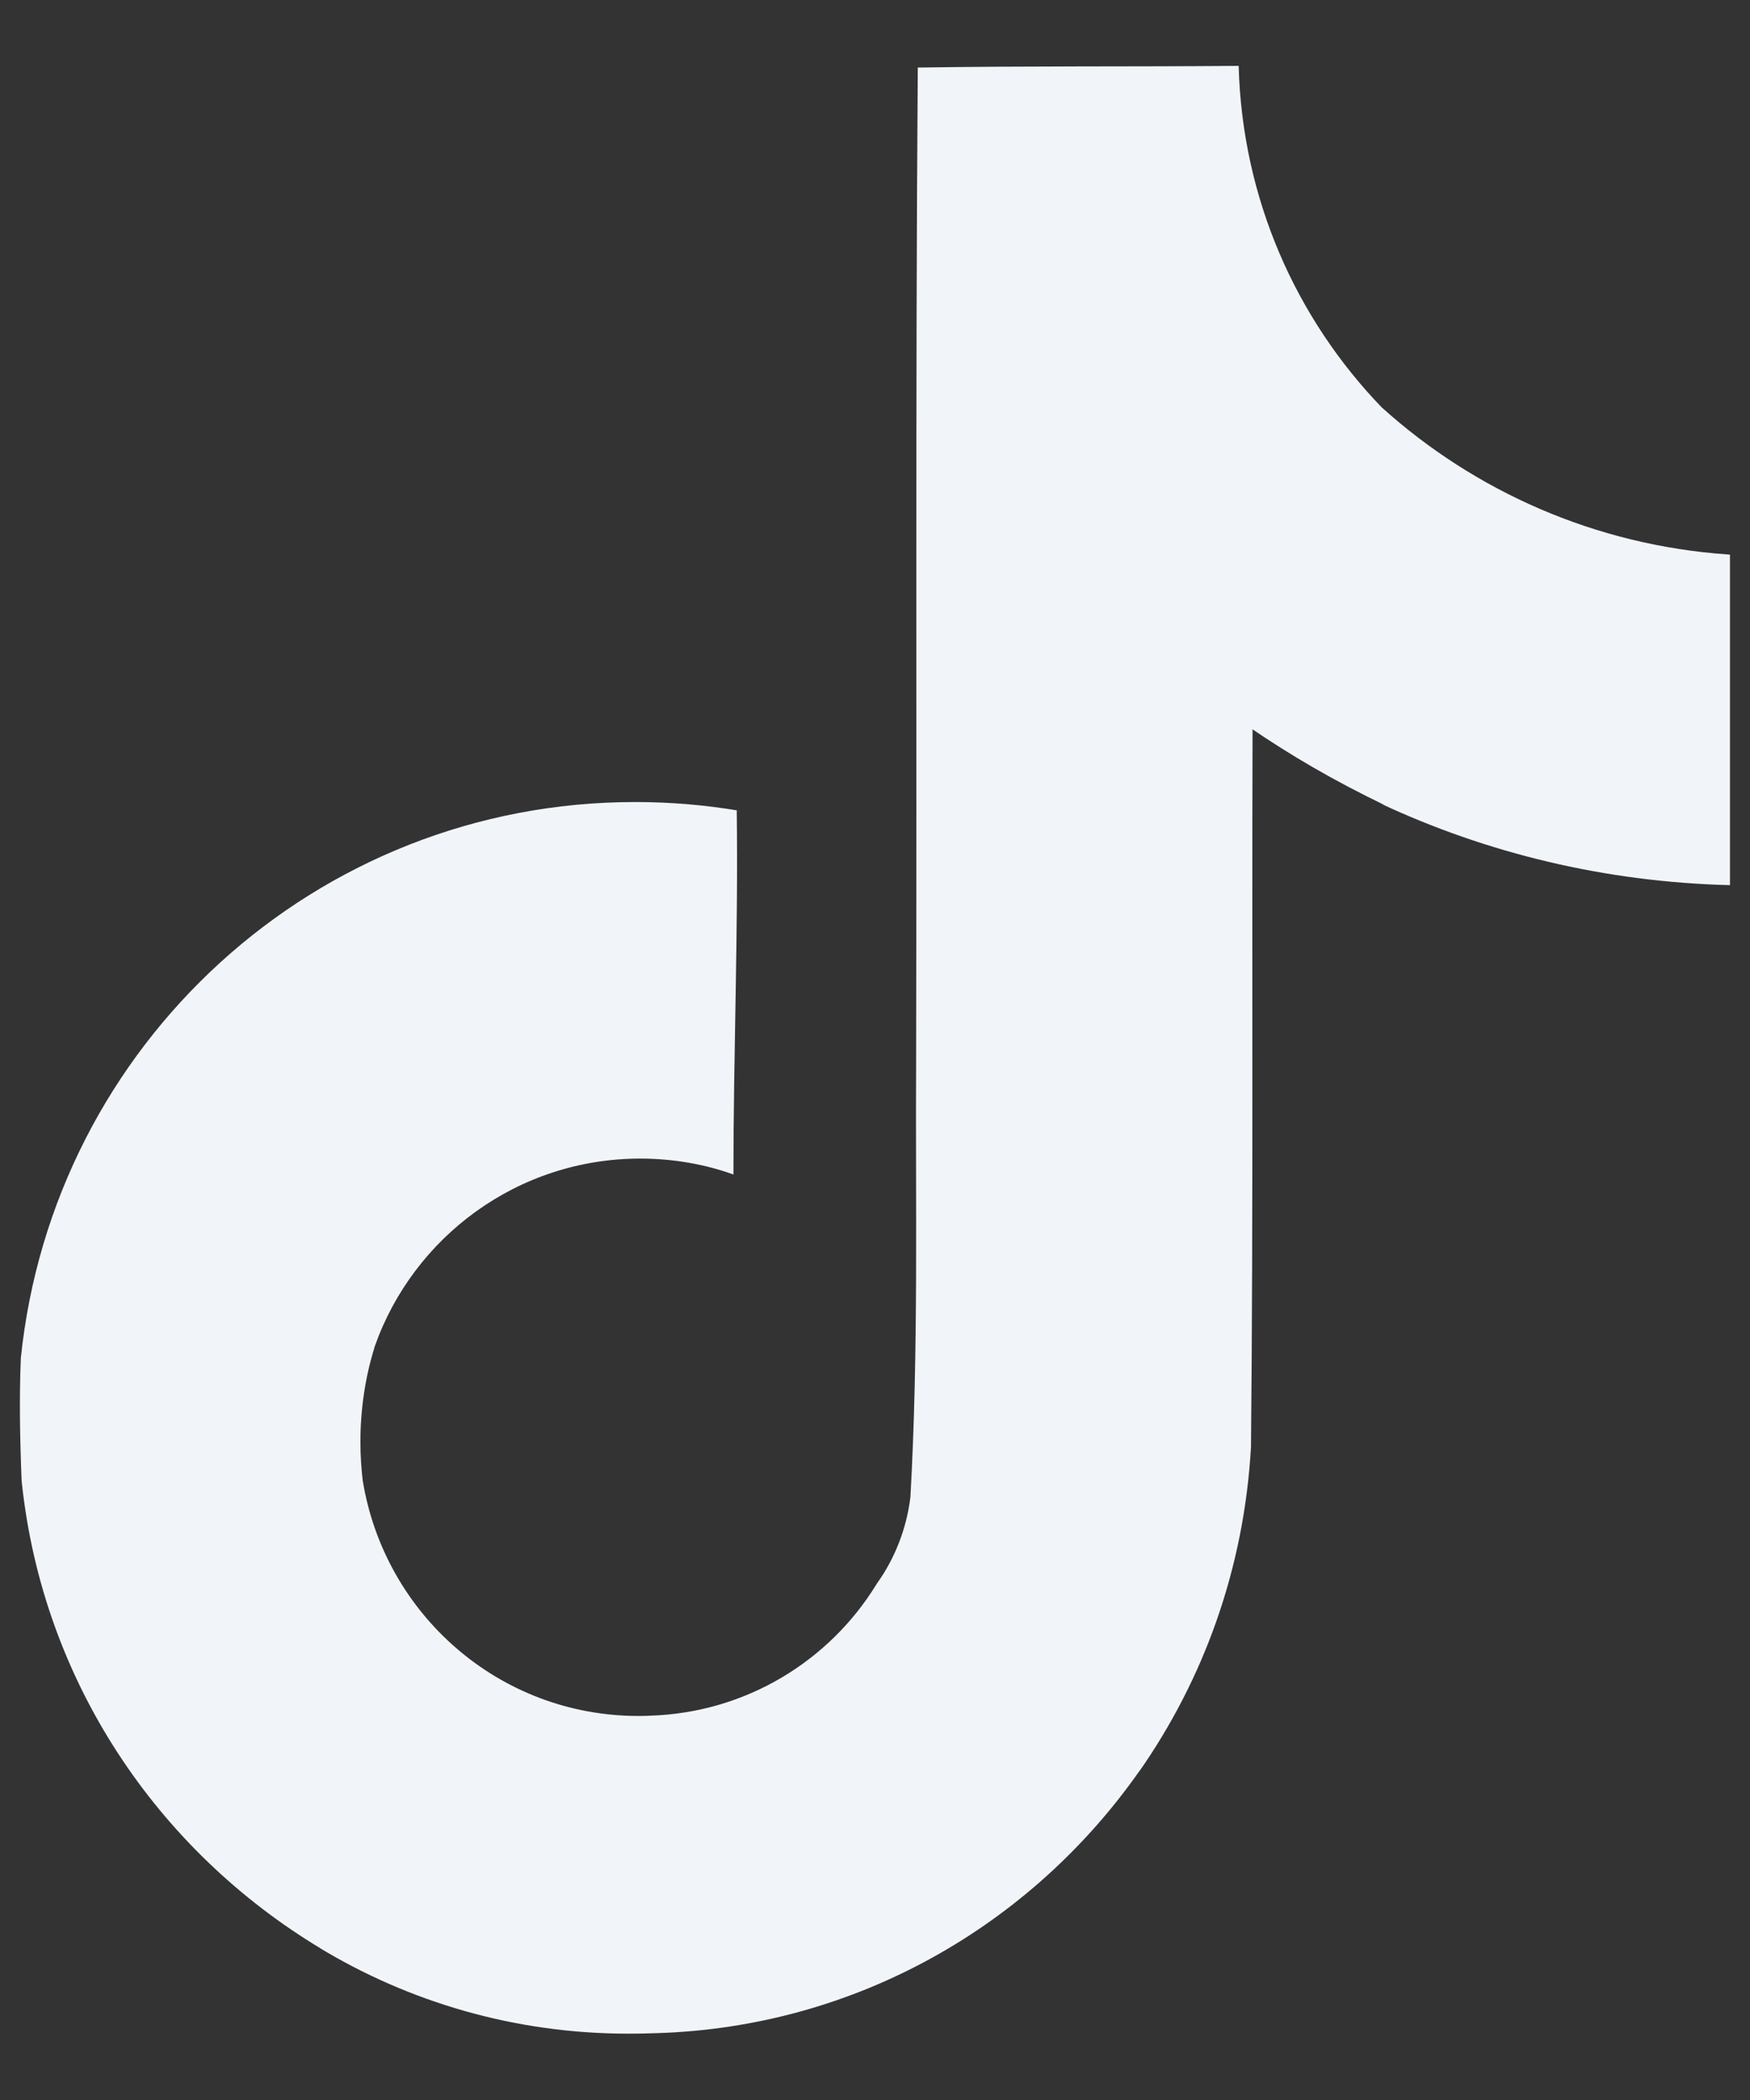<svg width="20" height="24" viewBox="0 0 20 24" fill="none" xmlns="http://www.w3.org/2000/svg">
<rect x="0" y="0" width="20" height="24" fill="#333333" stroke="none"/>
<path d="M10.492 0.772C11.72 0.753 12.938 0.763 14.156 0.753C14.197 2.276 14.815 3.647 15.798 4.663L15.797 4.661C16.855 5.614 18.232 6.232 19.75 6.337L19.771 6.339V10.116C18.337 10.08 16.988 9.749 15.773 9.181L15.834 9.206C15.246 8.923 14.749 8.633 14.276 8.309L14.315 8.335C14.306 11.071 14.324 13.808 14.297 16.535C14.219 17.925 13.757 19.192 13.016 20.251L13.031 20.227C11.792 22.002 9.785 23.167 7.503 23.236H7.493C7.4 23.24 7.292 23.242 7.182 23.242C5.885 23.242 4.672 22.881 3.638 22.253L3.668 22.27C1.787 21.139 0.49 19.202 0.25 16.95L0.247 16.919C0.228 16.45 0.219 15.982 0.238 15.523C0.605 11.938 3.608 9.166 7.259 9.166C7.669 9.166 8.071 9.201 8.462 9.268L8.42 9.262C8.438 10.648 8.382 12.036 8.382 13.423C8.065 13.308 7.699 13.241 7.317 13.241C5.916 13.241 4.724 14.137 4.283 15.387L4.277 15.409C4.177 15.73 4.119 16.098 4.119 16.479C4.119 16.633 4.129 16.786 4.147 16.936L4.145 16.918C4.394 18.453 5.71 19.611 7.296 19.611C7.342 19.611 7.387 19.61 7.432 19.608H7.425C8.522 19.575 9.475 18.985 10.013 18.112L10.021 18.099C10.221 17.82 10.358 17.482 10.404 17.116L10.405 17.105C10.499 15.427 10.461 13.759 10.47 12.082C10.479 8.305 10.461 4.537 10.489 0.769L10.492 0.772Z" fill="#F1F5F9"/>
</svg>
